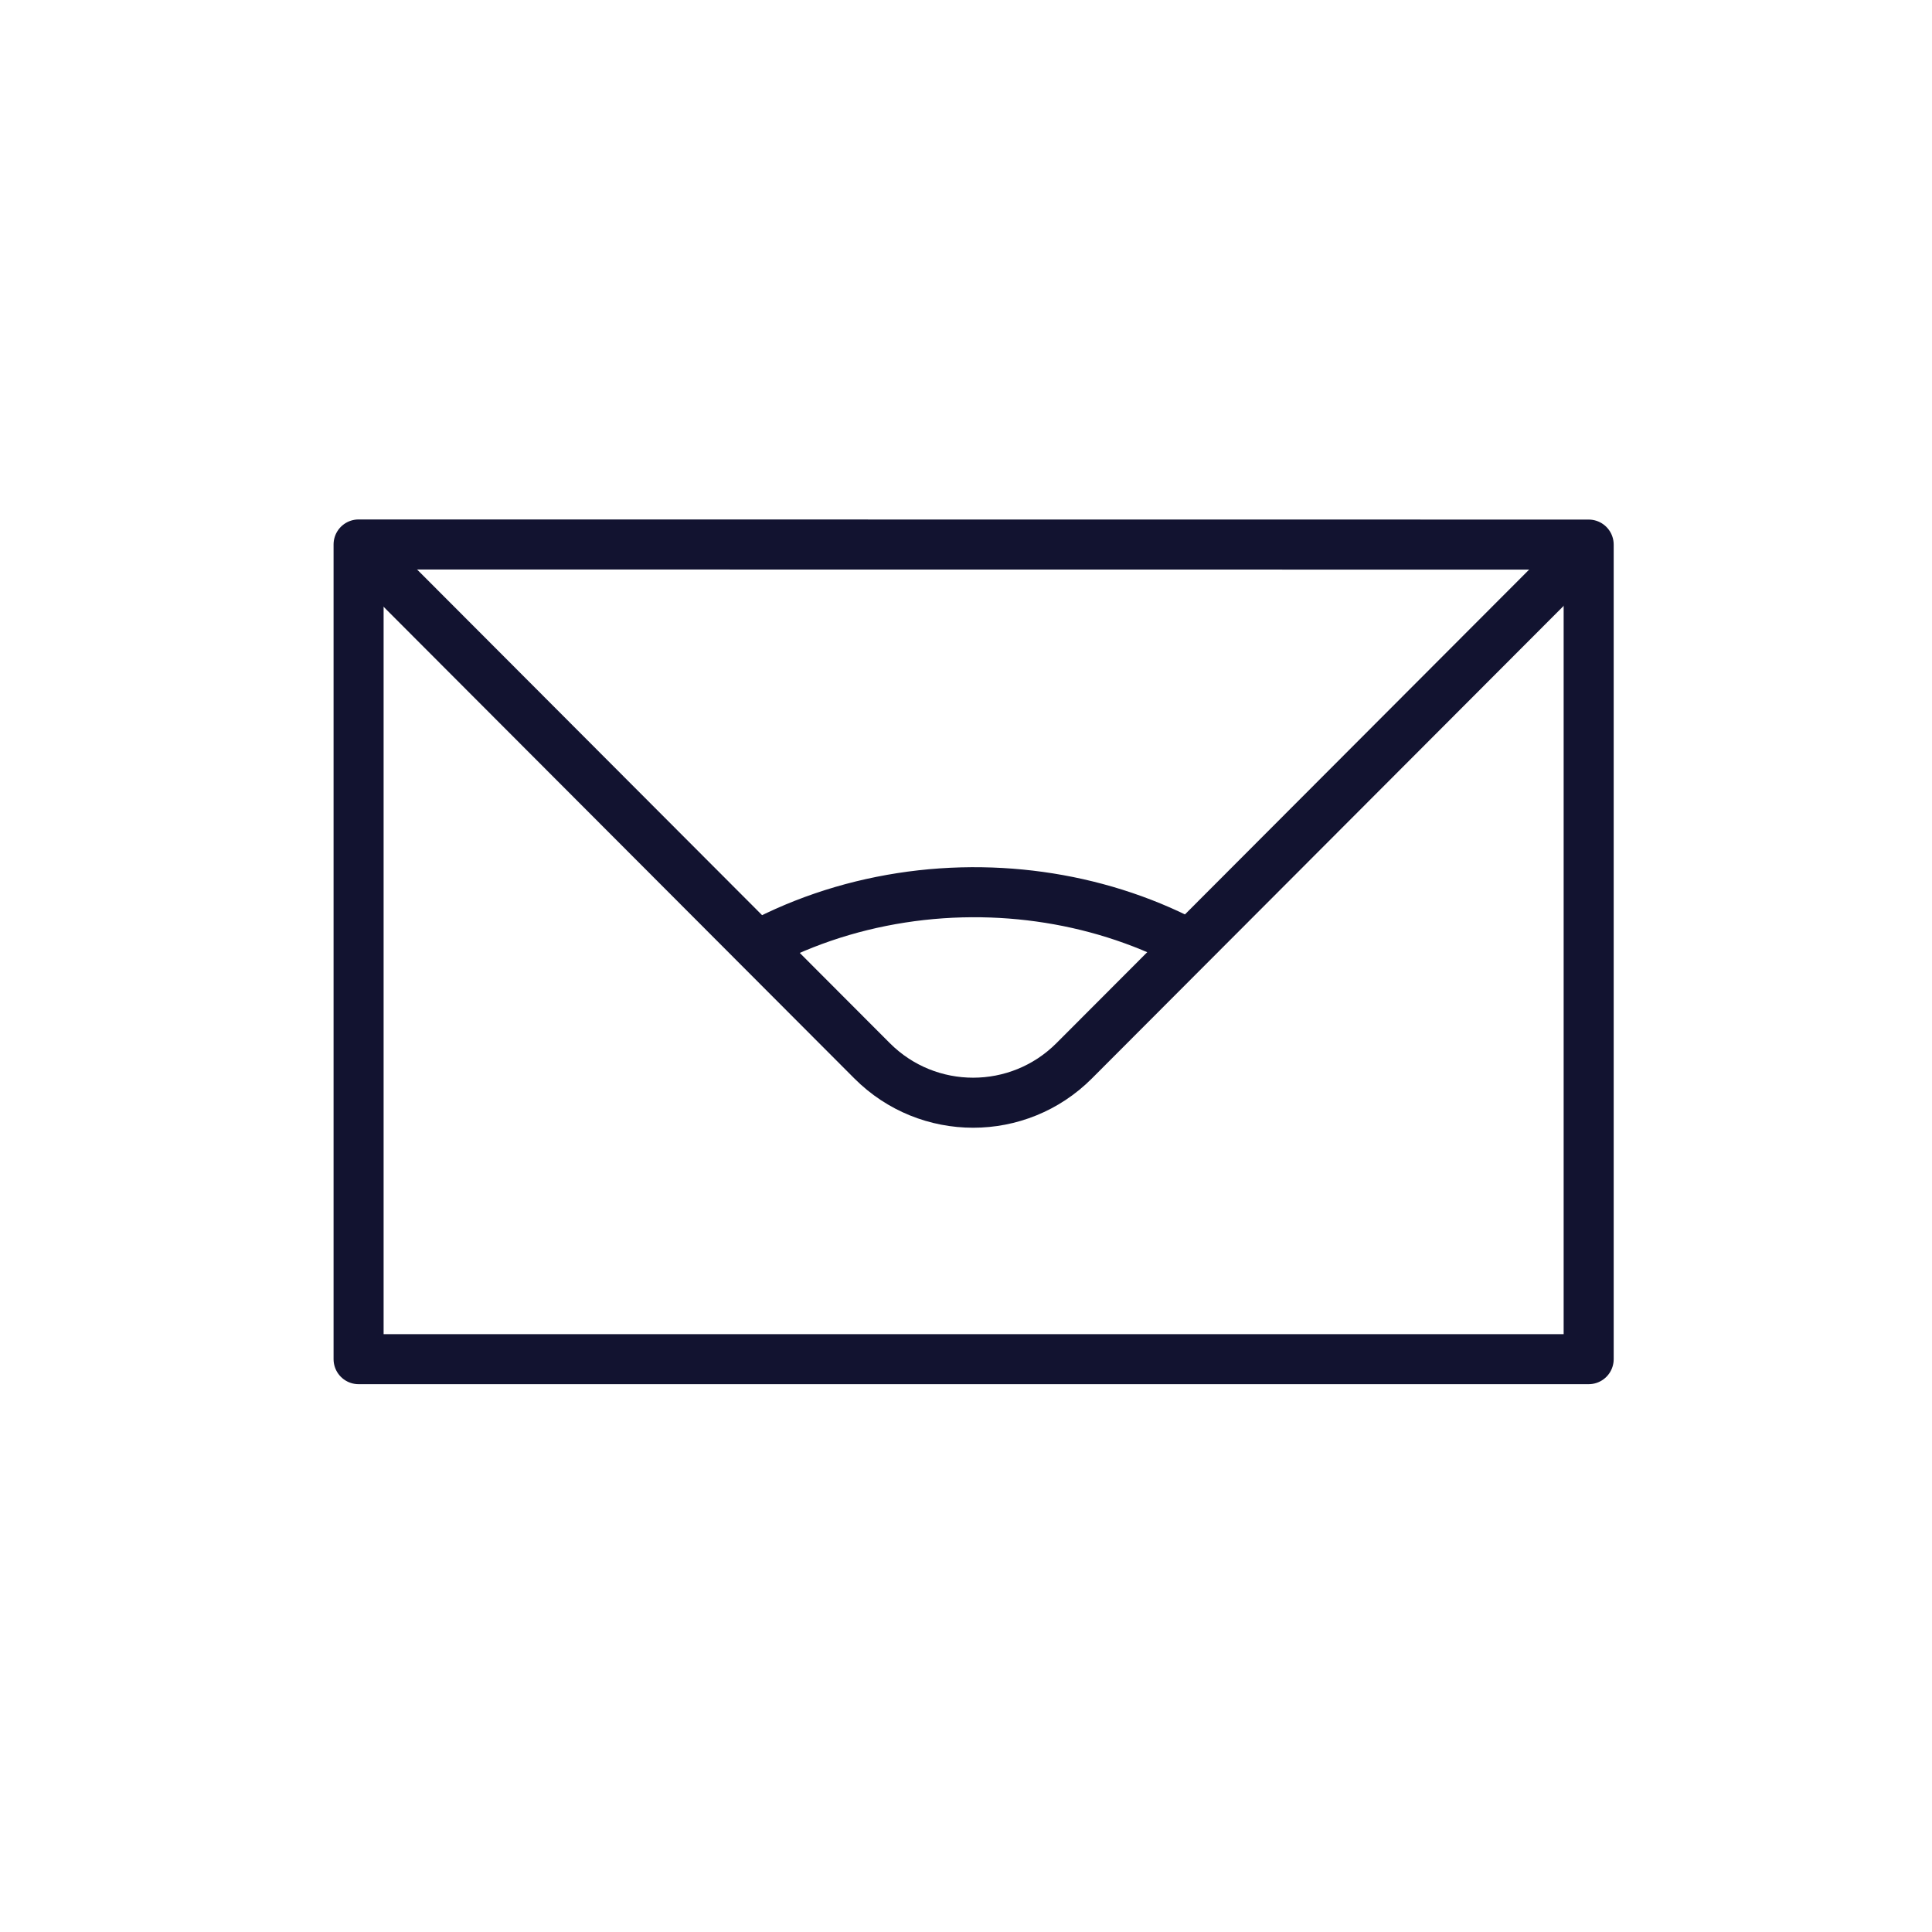 <svg xmlns="http://www.w3.org/2000/svg" width="500" height="500" style="width:100%;height:100%;transform:translate3d(0,0,0)" viewBox="0 0 500 500"><defs><clipPath id="c"><path d="M0 0h500v500H0z"/></clipPath><filter id="a" width="100%" height="100%" x="0%" y="0%" filterUnits="objectBoundingBox"><feComponentTransfer in="SourceGraphic"><feFuncA tableValues="1.0 0.0" type="table"/></feComponentTransfer></filter><mask id="d" mask-type="alpha"><g filter="url(#a)"><path fill="#fff" d="M0 0h500v500H0z" opacity="0"/><use xmlns:NS1="http://www.w3.org/1999/xlink" NS1:href="#b"/></g></mask><g id="b" style="display:block"><path fill="#121331" d="M158.412 165.986c-24.497-.6-30.365 13.029-13.096 30.414l76.168 76.675c17.27 17.385 44.952 17.036 61.777-.78l64.828-68.64c16.825-17.816 10.596-32.767-13.9-33.366l-175.777-4.303z"/><path fill-opacity="0" stroke="#08A88A" stroke-width="0" d="M158.412 165.986c-24.497-.6-30.365 13.029-13.096 30.414l76.168 76.675c17.27 17.385 44.952 17.036 61.777-.78l64.828-68.64c16.825-17.816 10.596-32.767-13.9-33.366l-175.777-4.303z"/></g></defs><g clip-path="url(#c)"><g fill="none" style="display:block"><path d="M194.363 241.064a100.63 100.63 0 0 1-13.09-11.055l-86.218-86.384m313.59.015-86.224 86.374a100.369 100.369 0 0 1-8.478 7.587"/><path stroke="#121330" stroke-linecap="round" stroke-linejoin="round" stroke-width="12.95" d="m95.04 143.625 130.665 130.917c14.425 14.454 37.851 14.455 52.278.003L408.63 143.669"/><path stroke="#121330" stroke-linecap="round" stroke-linejoin="round" stroke-width="12.95" d="M92.802 140.91v210.84h318.344V140.939l-318.344-.03z"/></g><g mask="url(#d)" style="display:block"><path fill="none" stroke="#121330" stroke-linecap="round" stroke-linejoin="round" stroke-width="12.95" d="M254.092 230.92c26.688.417 53.232 9.478 73.564 27.18 0-.003 78.662 68.471 78.662 68.471m-307.1-1.328 77.609-67.292c21.292-18.463 49.356-27.469 77.265-27.032"/></g><g class="com" style="display:none"><path/><path/><path/><path/><path/><path/><path/><path/><path/><path/><path/><path/></g></g></svg>